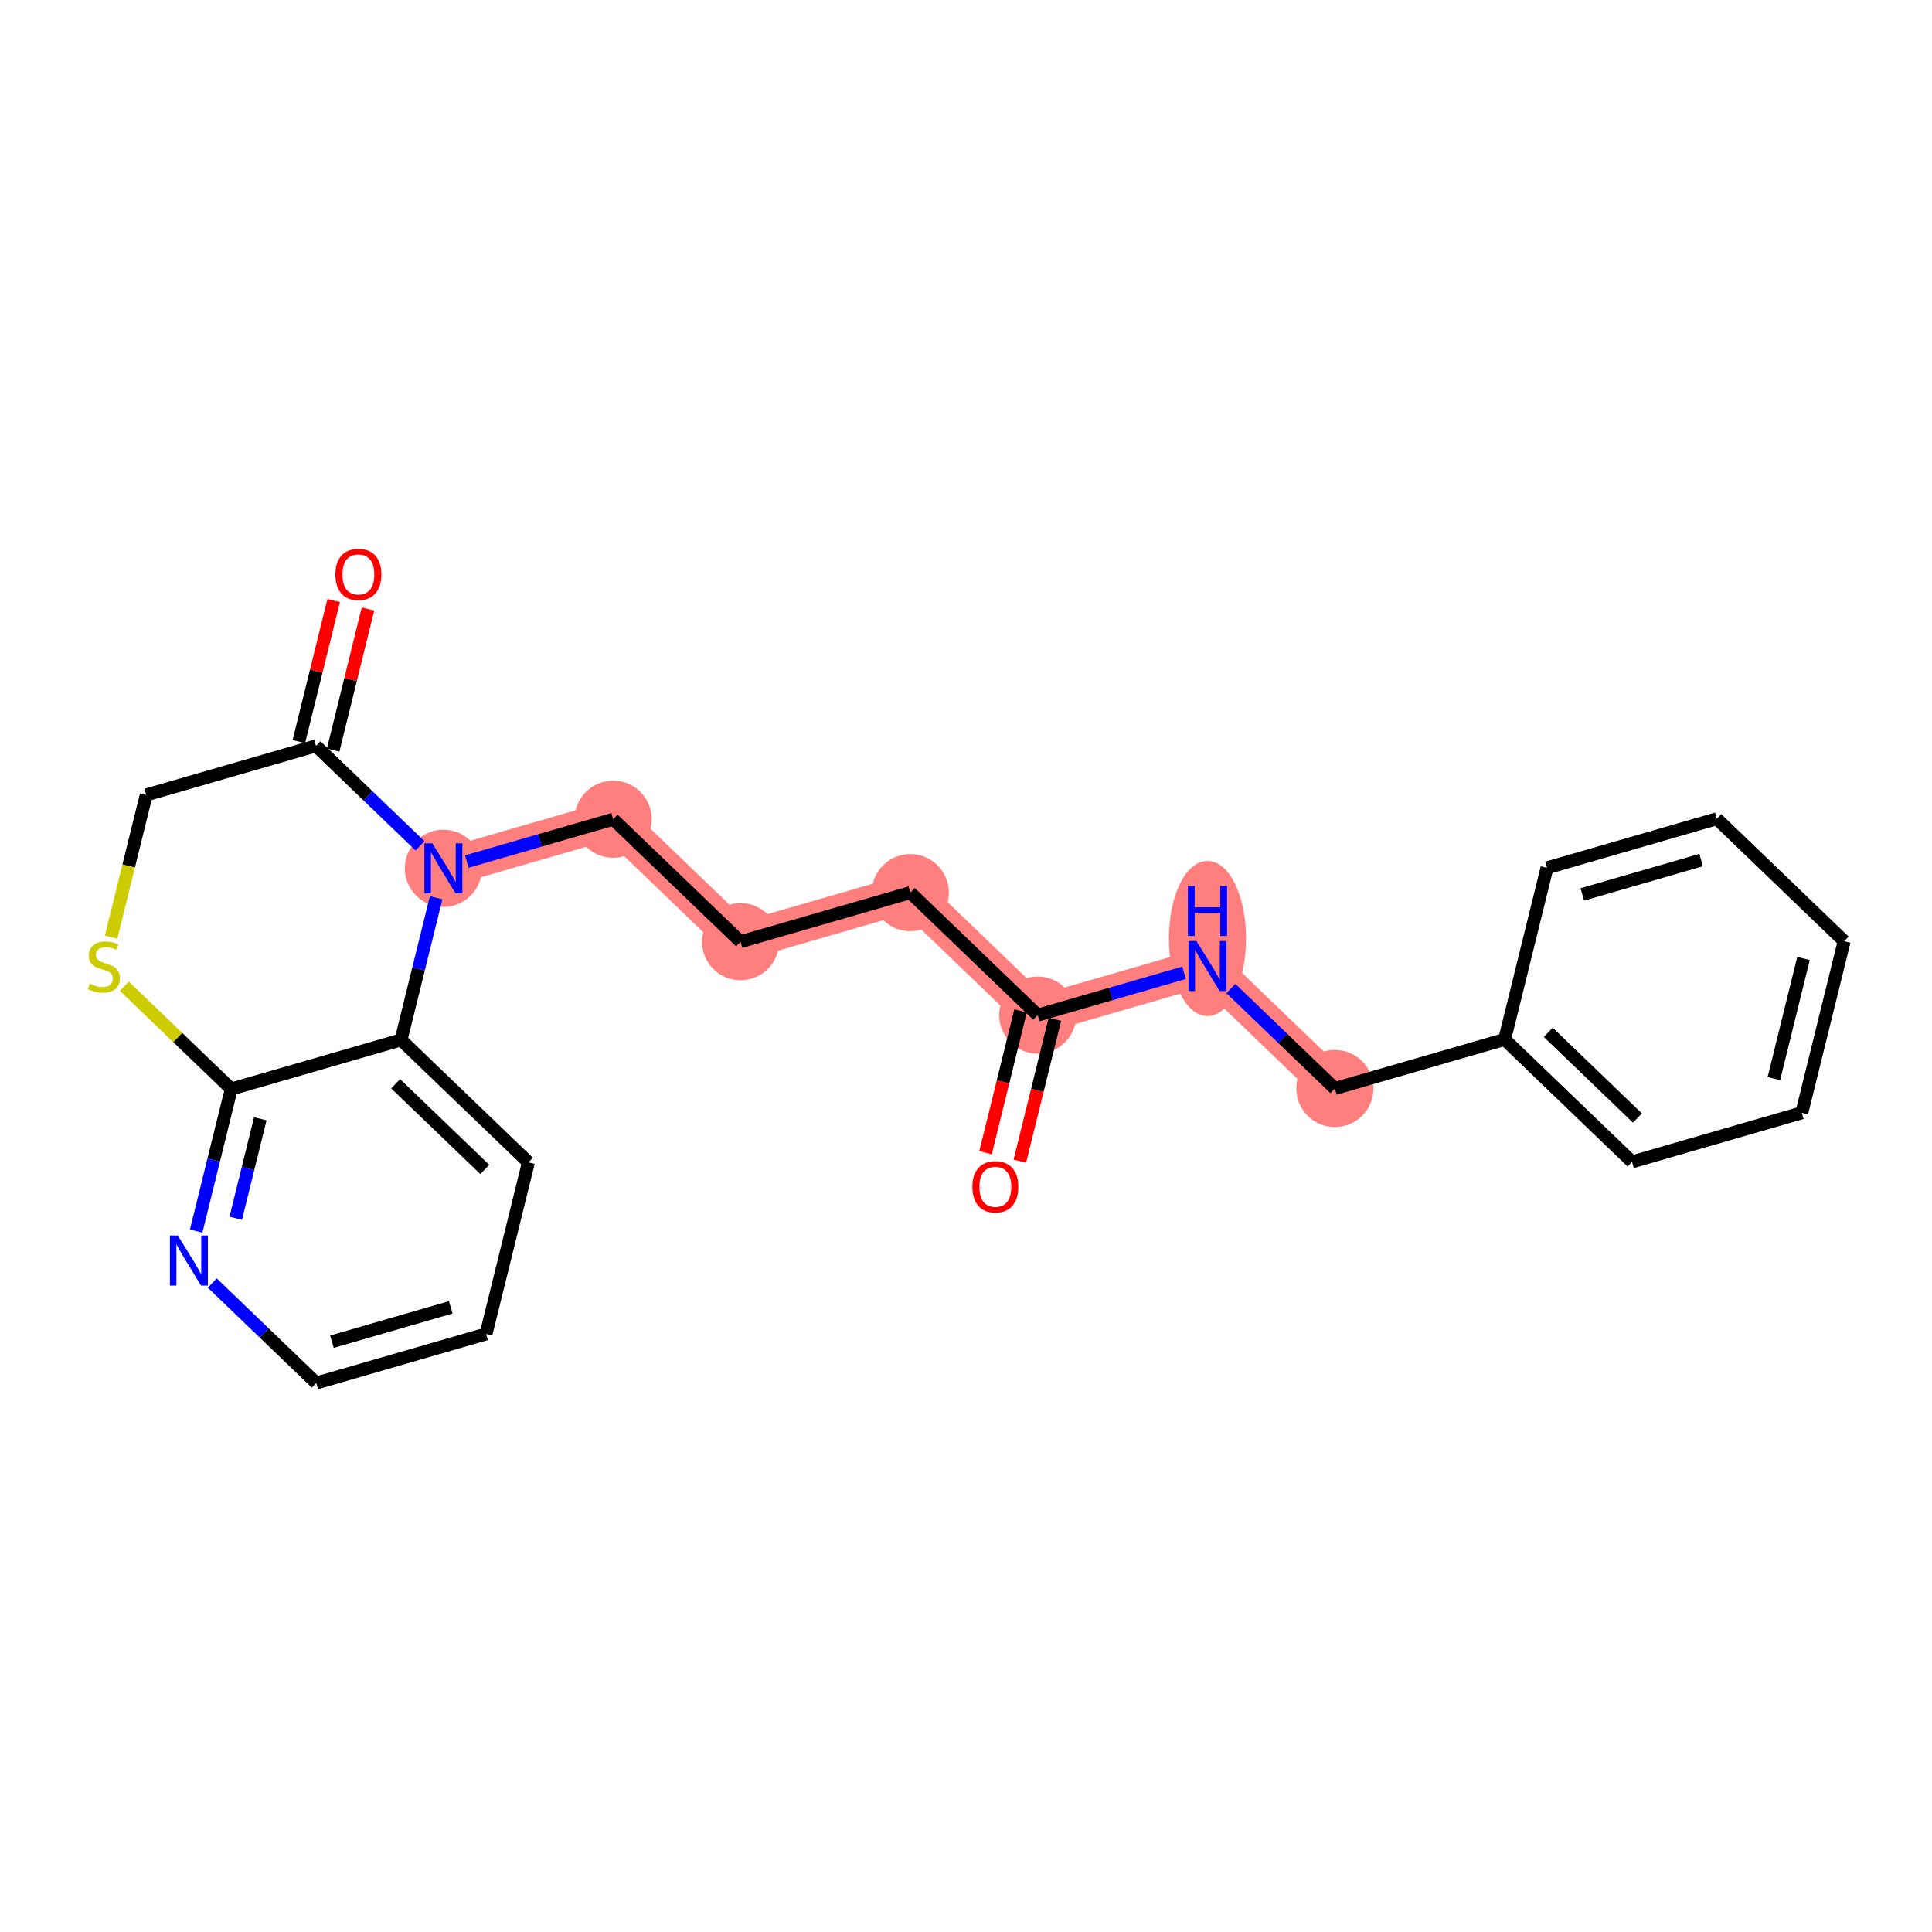 <?xml version='1.0' encoding='iso-8859-1'?>
<svg version='1.1' baseProfile='full'
              xmlns='http://www.w3.org/2000/svg'
                      xmlns:rdkit='http://www.rdkit.org/xml'
                      xmlns:xlink='http://www.w3.org/1999/xlink'
                  xml:space='preserve'
width='300px' height='300px' viewBox='0 0 300 300'>
<!-- END OF HEADER -->
<rect style='opacity:1.0;fill:#FFFFFF;stroke:none' width='300' height='300' x='0' y='0'> </rect>
<rect style='opacity:1.0;fill:#FFFFFF;stroke:none' width='300' height='300' x='0' y='0'> </rect>
<path d='M 161.137,157.625 L 141.355,138.607' style='fill:none;fill-rule:evenodd;stroke:#FF7F7F;stroke-width:5.9px;stroke-linecap:butt;stroke-linejoin:miter;stroke-opacity:1' />
<path d='M 161.137,157.625 L 187.498,150.003' style='fill:none;fill-rule:evenodd;stroke:#FF7F7F;stroke-width:5.9px;stroke-linecap:butt;stroke-linejoin:miter;stroke-opacity:1' />
<path d='M 141.355,138.607 L 114.994,146.229' style='fill:none;fill-rule:evenodd;stroke:#FF7F7F;stroke-width:5.9px;stroke-linecap:butt;stroke-linejoin:miter;stroke-opacity:1' />
<path d='M 114.994,146.229 L 95.212,127.211' style='fill:none;fill-rule:evenodd;stroke:#FF7F7F;stroke-width:5.9px;stroke-linecap:butt;stroke-linejoin:miter;stroke-opacity:1' />
<path d='M 95.212,127.211 L 68.851,134.833' style='fill:none;fill-rule:evenodd;stroke:#FF7F7F;stroke-width:5.9px;stroke-linecap:butt;stroke-linejoin:miter;stroke-opacity:1' />
<path d='M 187.498,150.003 L 207.28,169.021' style='fill:none;fill-rule:evenodd;stroke:#FF7F7F;stroke-width:5.9px;stroke-linecap:butt;stroke-linejoin:miter;stroke-opacity:1' />
<ellipse cx='161.137' cy='157.625' rx='5.488' ry='5.488'  style='fill:#FF7F7F;fill-rule:evenodd;stroke:#FF7F7F;stroke-width:1.0px;stroke-linecap:butt;stroke-linejoin:miter;stroke-opacity:1' />
<ellipse cx='141.355' cy='138.607' rx='5.488' ry='5.488'  style='fill:#FF7F7F;fill-rule:evenodd;stroke:#FF7F7F;stroke-width:1.0px;stroke-linecap:butt;stroke-linejoin:miter;stroke-opacity:1' />
<ellipse cx='114.994' cy='146.229' rx='5.488' ry='5.488'  style='fill:#FF7F7F;fill-rule:evenodd;stroke:#FF7F7F;stroke-width:1.0px;stroke-linecap:butt;stroke-linejoin:miter;stroke-opacity:1' />
<ellipse cx='95.212' cy='127.211' rx='5.488' ry='5.488'  style='fill:#FF7F7F;fill-rule:evenodd;stroke:#FF7F7F;stroke-width:1.0px;stroke-linecap:butt;stroke-linejoin:miter;stroke-opacity:1' />
<ellipse cx='68.851' cy='134.833' rx='5.488' ry='5.495'  style='fill:#FF7F7F;fill-rule:evenodd;stroke:#FF7F7F;stroke-width:1.0px;stroke-linecap:butt;stroke-linejoin:miter;stroke-opacity:1' />
<ellipse cx='187.498' cy='145.728' rx='5.488' ry='11.54'  style='fill:#FF7F7F;fill-rule:evenodd;stroke:#FF7F7F;stroke-width:1.0px;stroke-linecap:butt;stroke-linejoin:miter;stroke-opacity:1' />
<ellipse cx='207.28' cy='169.021' rx='5.488' ry='5.488'  style='fill:#FF7F7F;fill-rule:evenodd;stroke:#FF7F7F;stroke-width:1.0px;stroke-linecap:butt;stroke-linejoin:miter;stroke-opacity:1' />
<path class='bond-0 atom-0 atom-1' d='M 158.361,180.308 L 161.081,169.296' style='fill:none;fill-rule:evenodd;stroke:#FF0000;stroke-width:2.0px;stroke-linecap:butt;stroke-linejoin:miter;stroke-opacity:1' />
<path class='bond-0 atom-0 atom-1' d='M 161.081,169.296 L 163.801,158.283' style='fill:none;fill-rule:evenodd;stroke:#000000;stroke-width:2.0px;stroke-linecap:butt;stroke-linejoin:miter;stroke-opacity:1' />
<path class='bond-0 atom-0 atom-1' d='M 153.033,178.992 L 155.753,167.98' style='fill:none;fill-rule:evenodd;stroke:#FF0000;stroke-width:2.0px;stroke-linecap:butt;stroke-linejoin:miter;stroke-opacity:1' />
<path class='bond-0 atom-0 atom-1' d='M 155.753,167.98 L 158.473,156.967' style='fill:none;fill-rule:evenodd;stroke:#000000;stroke-width:2.0px;stroke-linecap:butt;stroke-linejoin:miter;stroke-opacity:1' />
<path class='bond-1 atom-1 atom-2' d='M 161.137,157.625 L 141.355,138.607' style='fill:none;fill-rule:evenodd;stroke:#000000;stroke-width:2.0px;stroke-linecap:butt;stroke-linejoin:miter;stroke-opacity:1' />
<path class='bond-15 atom-1 atom-16' d='M 161.137,157.625 L 172.501,154.339' style='fill:none;fill-rule:evenodd;stroke:#000000;stroke-width:2.0px;stroke-linecap:butt;stroke-linejoin:miter;stroke-opacity:1' />
<path class='bond-15 atom-1 atom-16' d='M 172.501,154.339 L 183.865,151.053' style='fill:none;fill-rule:evenodd;stroke:#0000FF;stroke-width:2.0px;stroke-linecap:butt;stroke-linejoin:miter;stroke-opacity:1' />
<path class='bond-2 atom-2 atom-3' d='M 141.355,138.607 L 114.994,146.229' style='fill:none;fill-rule:evenodd;stroke:#000000;stroke-width:2.0px;stroke-linecap:butt;stroke-linejoin:miter;stroke-opacity:1' />
<path class='bond-3 atom-3 atom-4' d='M 114.994,146.229 L 95.212,127.211' style='fill:none;fill-rule:evenodd;stroke:#000000;stroke-width:2.0px;stroke-linecap:butt;stroke-linejoin:miter;stroke-opacity:1' />
<path class='bond-4 atom-4 atom-5' d='M 95.212,127.211 L 83.848,130.497' style='fill:none;fill-rule:evenodd;stroke:#000000;stroke-width:2.0px;stroke-linecap:butt;stroke-linejoin:miter;stroke-opacity:1' />
<path class='bond-4 atom-4 atom-5' d='M 83.848,130.497 L 72.484,133.783' style='fill:none;fill-rule:evenodd;stroke:#0000FF;stroke-width:2.0px;stroke-linecap:butt;stroke-linejoin:miter;stroke-opacity:1' />
<path class='bond-5 atom-5 atom-6' d='M 65.217,131.34 L 57.143,123.578' style='fill:none;fill-rule:evenodd;stroke:#0000FF;stroke-width:2.0px;stroke-linecap:butt;stroke-linejoin:miter;stroke-opacity:1' />
<path class='bond-5 atom-5 atom-6' d='M 57.143,123.578 L 49.069,115.815' style='fill:none;fill-rule:evenodd;stroke:#000000;stroke-width:2.0px;stroke-linecap:butt;stroke-linejoin:miter;stroke-opacity:1' />
<path class='bond-23 atom-15 atom-5' d='M 62.271,161.474 L 64.996,150.439' style='fill:none;fill-rule:evenodd;stroke:#000000;stroke-width:2.0px;stroke-linecap:butt;stroke-linejoin:miter;stroke-opacity:1' />
<path class='bond-23 atom-15 atom-5' d='M 64.996,150.439 L 67.722,139.405' style='fill:none;fill-rule:evenodd;stroke:#0000FF;stroke-width:2.0px;stroke-linecap:butt;stroke-linejoin:miter;stroke-opacity:1' />
<path class='bond-6 atom-6 atom-7' d='M 51.733,116.473 L 54.438,105.521' style='fill:none;fill-rule:evenodd;stroke:#000000;stroke-width:2.0px;stroke-linecap:butt;stroke-linejoin:miter;stroke-opacity:1' />
<path class='bond-6 atom-6 atom-7' d='M 54.438,105.521 L 57.142,94.569' style='fill:none;fill-rule:evenodd;stroke:#FF0000;stroke-width:2.0px;stroke-linecap:butt;stroke-linejoin:miter;stroke-opacity:1' />
<path class='bond-6 atom-6 atom-7' d='M 46.405,115.157 L 49.109,104.205' style='fill:none;fill-rule:evenodd;stroke:#000000;stroke-width:2.0px;stroke-linecap:butt;stroke-linejoin:miter;stroke-opacity:1' />
<path class='bond-6 atom-6 atom-7' d='M 49.109,104.205 L 51.814,93.253' style='fill:none;fill-rule:evenodd;stroke:#FF0000;stroke-width:2.0px;stroke-linecap:butt;stroke-linejoin:miter;stroke-opacity:1' />
<path class='bond-7 atom-6 atom-8' d='M 49.069,115.815 L 22.707,123.437' style='fill:none;fill-rule:evenodd;stroke:#000000;stroke-width:2.0px;stroke-linecap:butt;stroke-linejoin:miter;stroke-opacity:1' />
<path class='bond-8 atom-8 atom-9' d='M 22.707,123.437 L 19.981,134.477' style='fill:none;fill-rule:evenodd;stroke:#000000;stroke-width:2.0px;stroke-linecap:butt;stroke-linejoin:miter;stroke-opacity:1' />
<path class='bond-8 atom-8 atom-9' d='M 19.981,134.477 L 17.254,145.517' style='fill:none;fill-rule:evenodd;stroke:#CCCC00;stroke-width:2.0px;stroke-linecap:butt;stroke-linejoin:miter;stroke-opacity:1' />
<path class='bond-9 atom-9 atom-10' d='M 19.306,153.133 L 27.608,161.115' style='fill:none;fill-rule:evenodd;stroke:#CCCC00;stroke-width:2.0px;stroke-linecap:butt;stroke-linejoin:miter;stroke-opacity:1' />
<path class='bond-9 atom-9 atom-10' d='M 27.608,161.115 L 35.91,169.096' style='fill:none;fill-rule:evenodd;stroke:#000000;stroke-width:2.0px;stroke-linecap:butt;stroke-linejoin:miter;stroke-opacity:1' />
<path class='bond-10 atom-10 atom-11' d='M 35.91,169.096 L 33.185,180.131' style='fill:none;fill-rule:evenodd;stroke:#000000;stroke-width:2.0px;stroke-linecap:butt;stroke-linejoin:miter;stroke-opacity:1' />
<path class='bond-10 atom-10 atom-11' d='M 33.185,180.131 L 30.459,191.165' style='fill:none;fill-rule:evenodd;stroke:#0000FF;stroke-width:2.0px;stroke-linecap:butt;stroke-linejoin:miter;stroke-opacity:1' />
<path class='bond-10 atom-10 atom-11' d='M 40.42,173.723 L 38.513,181.447' style='fill:none;fill-rule:evenodd;stroke:#000000;stroke-width:2.0px;stroke-linecap:butt;stroke-linejoin:miter;stroke-opacity:1' />
<path class='bond-10 atom-10 atom-11' d='M 38.513,181.447 L 36.605,189.171' style='fill:none;fill-rule:evenodd;stroke:#0000FF;stroke-width:2.0px;stroke-linecap:butt;stroke-linejoin:miter;stroke-opacity:1' />
<path class='bond-25 atom-15 atom-10' d='M 62.271,161.474 L 35.91,169.096' style='fill:none;fill-rule:evenodd;stroke:#000000;stroke-width:2.0px;stroke-linecap:butt;stroke-linejoin:miter;stroke-opacity:1' />
<path class='bond-11 atom-11 atom-12' d='M 32.964,199.23 L 41.038,206.993' style='fill:none;fill-rule:evenodd;stroke:#0000FF;stroke-width:2.0px;stroke-linecap:butt;stroke-linejoin:miter;stroke-opacity:1' />
<path class='bond-11 atom-11 atom-12' d='M 41.038,206.993 L 49.112,214.755' style='fill:none;fill-rule:evenodd;stroke:#000000;stroke-width:2.0px;stroke-linecap:butt;stroke-linejoin:miter;stroke-opacity:1' />
<path class='bond-12 atom-12 atom-13' d='M 49.112,214.755 L 75.474,207.133' style='fill:none;fill-rule:evenodd;stroke:#000000;stroke-width:2.0px;stroke-linecap:butt;stroke-linejoin:miter;stroke-opacity:1' />
<path class='bond-12 atom-12 atom-13' d='M 51.542,208.34 L 69.995,203.004' style='fill:none;fill-rule:evenodd;stroke:#000000;stroke-width:2.0px;stroke-linecap:butt;stroke-linejoin:miter;stroke-opacity:1' />
<path class='bond-13 atom-13 atom-14' d='M 75.474,207.133 L 82.053,180.492' style='fill:none;fill-rule:evenodd;stroke:#000000;stroke-width:2.0px;stroke-linecap:butt;stroke-linejoin:miter;stroke-opacity:1' />
<path class='bond-14 atom-14 atom-15' d='M 82.053,180.492 L 62.271,161.474' style='fill:none;fill-rule:evenodd;stroke:#000000;stroke-width:2.0px;stroke-linecap:butt;stroke-linejoin:miter;stroke-opacity:1' />
<path class='bond-14 atom-14 atom-15' d='M 75.282,181.596 L 61.435,168.283' style='fill:none;fill-rule:evenodd;stroke:#000000;stroke-width:2.0px;stroke-linecap:butt;stroke-linejoin:miter;stroke-opacity:1' />
<path class='bond-16 atom-16 atom-17' d='M 191.131,153.496 L 199.206,161.258' style='fill:none;fill-rule:evenodd;stroke:#0000FF;stroke-width:2.0px;stroke-linecap:butt;stroke-linejoin:miter;stroke-opacity:1' />
<path class='bond-16 atom-16 atom-17' d='M 199.206,161.258 L 207.28,169.021' style='fill:none;fill-rule:evenodd;stroke:#000000;stroke-width:2.0px;stroke-linecap:butt;stroke-linejoin:miter;stroke-opacity:1' />
<path class='bond-17 atom-17 atom-18' d='M 207.28,169.021 L 233.641,161.399' style='fill:none;fill-rule:evenodd;stroke:#000000;stroke-width:2.0px;stroke-linecap:butt;stroke-linejoin:miter;stroke-opacity:1' />
<path class='bond-18 atom-18 atom-19' d='M 233.641,161.399 L 253.423,180.417' style='fill:none;fill-rule:evenodd;stroke:#000000;stroke-width:2.0px;stroke-linecap:butt;stroke-linejoin:miter;stroke-opacity:1' />
<path class='bond-18 atom-18 atom-19' d='M 240.412,160.295 L 254.259,173.608' style='fill:none;fill-rule:evenodd;stroke:#000000;stroke-width:2.0px;stroke-linecap:butt;stroke-linejoin:miter;stroke-opacity:1' />
<path class='bond-24 atom-23 atom-18' d='M 240.221,134.758 L 233.641,161.399' style='fill:none;fill-rule:evenodd;stroke:#000000;stroke-width:2.0px;stroke-linecap:butt;stroke-linejoin:miter;stroke-opacity:1' />
<path class='bond-19 atom-19 atom-20' d='M 253.423,180.417 L 279.784,172.794' style='fill:none;fill-rule:evenodd;stroke:#000000;stroke-width:2.0px;stroke-linecap:butt;stroke-linejoin:miter;stroke-opacity:1' />
<path class='bond-20 atom-20 atom-21' d='M 279.784,172.794 L 286.364,146.154' style='fill:none;fill-rule:evenodd;stroke:#000000;stroke-width:2.0px;stroke-linecap:butt;stroke-linejoin:miter;stroke-opacity:1' />
<path class='bond-20 atom-20 atom-21' d='M 275.443,167.482 L 280.049,148.834' style='fill:none;fill-rule:evenodd;stroke:#000000;stroke-width:2.0px;stroke-linecap:butt;stroke-linejoin:miter;stroke-opacity:1' />
<path class='bond-21 atom-21 atom-22' d='M 286.364,146.154 L 266.582,127.135' style='fill:none;fill-rule:evenodd;stroke:#000000;stroke-width:2.0px;stroke-linecap:butt;stroke-linejoin:miter;stroke-opacity:1' />
<path class='bond-22 atom-22 atom-23' d='M 266.582,127.135 L 240.221,134.758' style='fill:none;fill-rule:evenodd;stroke:#000000;stroke-width:2.0px;stroke-linecap:butt;stroke-linejoin:miter;stroke-opacity:1' />
<path class='bond-22 atom-22 atom-23' d='M 264.152,133.551 L 245.699,138.887' style='fill:none;fill-rule:evenodd;stroke:#000000;stroke-width:2.0px;stroke-linecap:butt;stroke-linejoin:miter;stroke-opacity:1' />
<path  class='atom-0' d='M 150.99 184.288
Q 150.99 182.422, 151.912 181.379
Q 152.834 180.336, 154.557 180.336
Q 156.281 180.336, 157.203 181.379
Q 158.125 182.422, 158.125 184.288
Q 158.125 186.176, 157.192 187.251
Q 156.259 188.316, 154.557 188.316
Q 152.845 188.316, 151.912 187.251
Q 150.99 186.187, 150.99 184.288
M 154.557 187.438
Q 155.743 187.438, 156.379 186.648
Q 157.027 185.846, 157.027 184.288
Q 157.027 182.762, 156.379 181.994
Q 155.743 181.214, 154.557 181.214
Q 153.372 181.214, 152.724 181.983
Q 152.088 182.751, 152.088 184.288
Q 152.088 185.857, 152.724 186.648
Q 153.372 187.438, 154.557 187.438
' fill='#FF0000'/>
<path  class='atom-5' d='M 67.133 130.948
L 69.679 135.064
Q 69.932 135.47, 70.338 136.205
Q 70.744 136.941, 70.766 136.985
L 70.766 130.948
L 71.798 130.948
L 71.798 138.719
L 70.733 138.719
L 68 134.219
Q 67.682 133.692, 67.341 133.088
Q 67.012 132.484, 66.913 132.298
L 66.913 138.719
L 65.903 138.719
L 65.903 130.948
L 67.133 130.948
' fill='#0000FF'/>
<path  class='atom-7' d='M 52.081 89.196
Q 52.081 87.33, 53.003 86.287
Q 53.925 85.245, 55.648 85.245
Q 57.371 85.245, 58.294 86.287
Q 59.215 87.33, 59.215 89.196
Q 59.215 91.084, 58.282 92.16
Q 57.349 93.225, 55.648 93.225
Q 53.936 93.225, 53.003 92.16
Q 52.081 91.095, 52.081 89.196
M 55.648 92.346
Q 56.834 92.346, 57.47 91.556
Q 58.118 90.755, 58.118 89.196
Q 58.118 87.67, 57.47 86.902
Q 56.834 86.123, 55.648 86.123
Q 54.463 86.123, 53.815 86.891
Q 53.178 87.659, 53.178 89.196
Q 53.178 90.766, 53.815 91.556
Q 54.463 92.346, 55.648 92.346
' fill='#FF0000'/>
<path  class='atom-9' d='M 13.933 152.745
Q 14.021 152.778, 14.383 152.932
Q 14.745 153.086, 15.14 153.184
Q 15.546 153.272, 15.941 153.272
Q 16.677 153.272, 17.105 152.921
Q 17.533 152.559, 17.533 151.933
Q 17.533 151.505, 17.314 151.242
Q 17.105 150.978, 16.776 150.835
Q 16.446 150.693, 15.898 150.528
Q 15.206 150.32, 14.789 150.122
Q 14.383 149.924, 14.086 149.507
Q 13.801 149.09, 13.801 148.388
Q 13.801 147.411, 14.46 146.807
Q 15.129 146.203, 16.446 146.203
Q 17.346 146.203, 18.367 146.631
L 18.115 147.477
Q 17.182 147.092, 16.479 147.092
Q 15.722 147.092, 15.305 147.411
Q 14.888 147.718, 14.899 148.256
Q 14.899 148.673, 15.107 148.926
Q 15.327 149.178, 15.634 149.321
Q 15.952 149.463, 16.479 149.628
Q 17.182 149.848, 17.599 150.067
Q 18.016 150.287, 18.312 150.737
Q 18.62 151.176, 18.62 151.933
Q 18.62 153.009, 17.895 153.59
Q 17.182 154.161, 15.985 154.161
Q 15.294 154.161, 14.767 154.008
Q 14.251 153.865, 13.636 153.612
L 13.933 152.745
' fill='#CCCC00'/>
<path  class='atom-11' d='M 27.613 191.851
L 30.159 195.968
Q 30.412 196.374, 30.818 197.109
Q 31.224 197.845, 31.246 197.888
L 31.246 191.851
L 32.278 191.851
L 32.278 199.623
L 31.213 199.623
L 28.48 195.122
Q 28.161 194.596, 27.821 193.992
Q 27.492 193.388, 27.393 193.202
L 27.393 199.623
L 26.383 199.623
L 26.383 191.851
L 27.613 191.851
' fill='#0000FF'/>
<path  class='atom-16' d='M 185.78 146.117
L 188.327 150.233
Q 188.579 150.639, 188.985 151.375
Q 189.391 152.11, 189.413 152.154
L 189.413 146.117
L 190.445 146.117
L 190.445 153.888
L 189.38 153.888
L 186.647 149.388
Q 186.329 148.861, 185.989 148.257
Q 185.659 147.654, 185.561 147.467
L 185.561 153.888
L 184.551 153.888
L 184.551 146.117
L 185.78 146.117
' fill='#0000FF'/>
<path  class='atom-16' d='M 184.458 137.569
L 185.511 137.569
L 185.511 140.872
L 189.485 140.872
L 189.485 137.569
L 190.538 137.569
L 190.538 145.34
L 189.485 145.34
L 189.485 141.751
L 185.511 141.751
L 185.511 145.34
L 184.458 145.34
L 184.458 137.569
' fill='#0000FF'/>
</svg>
